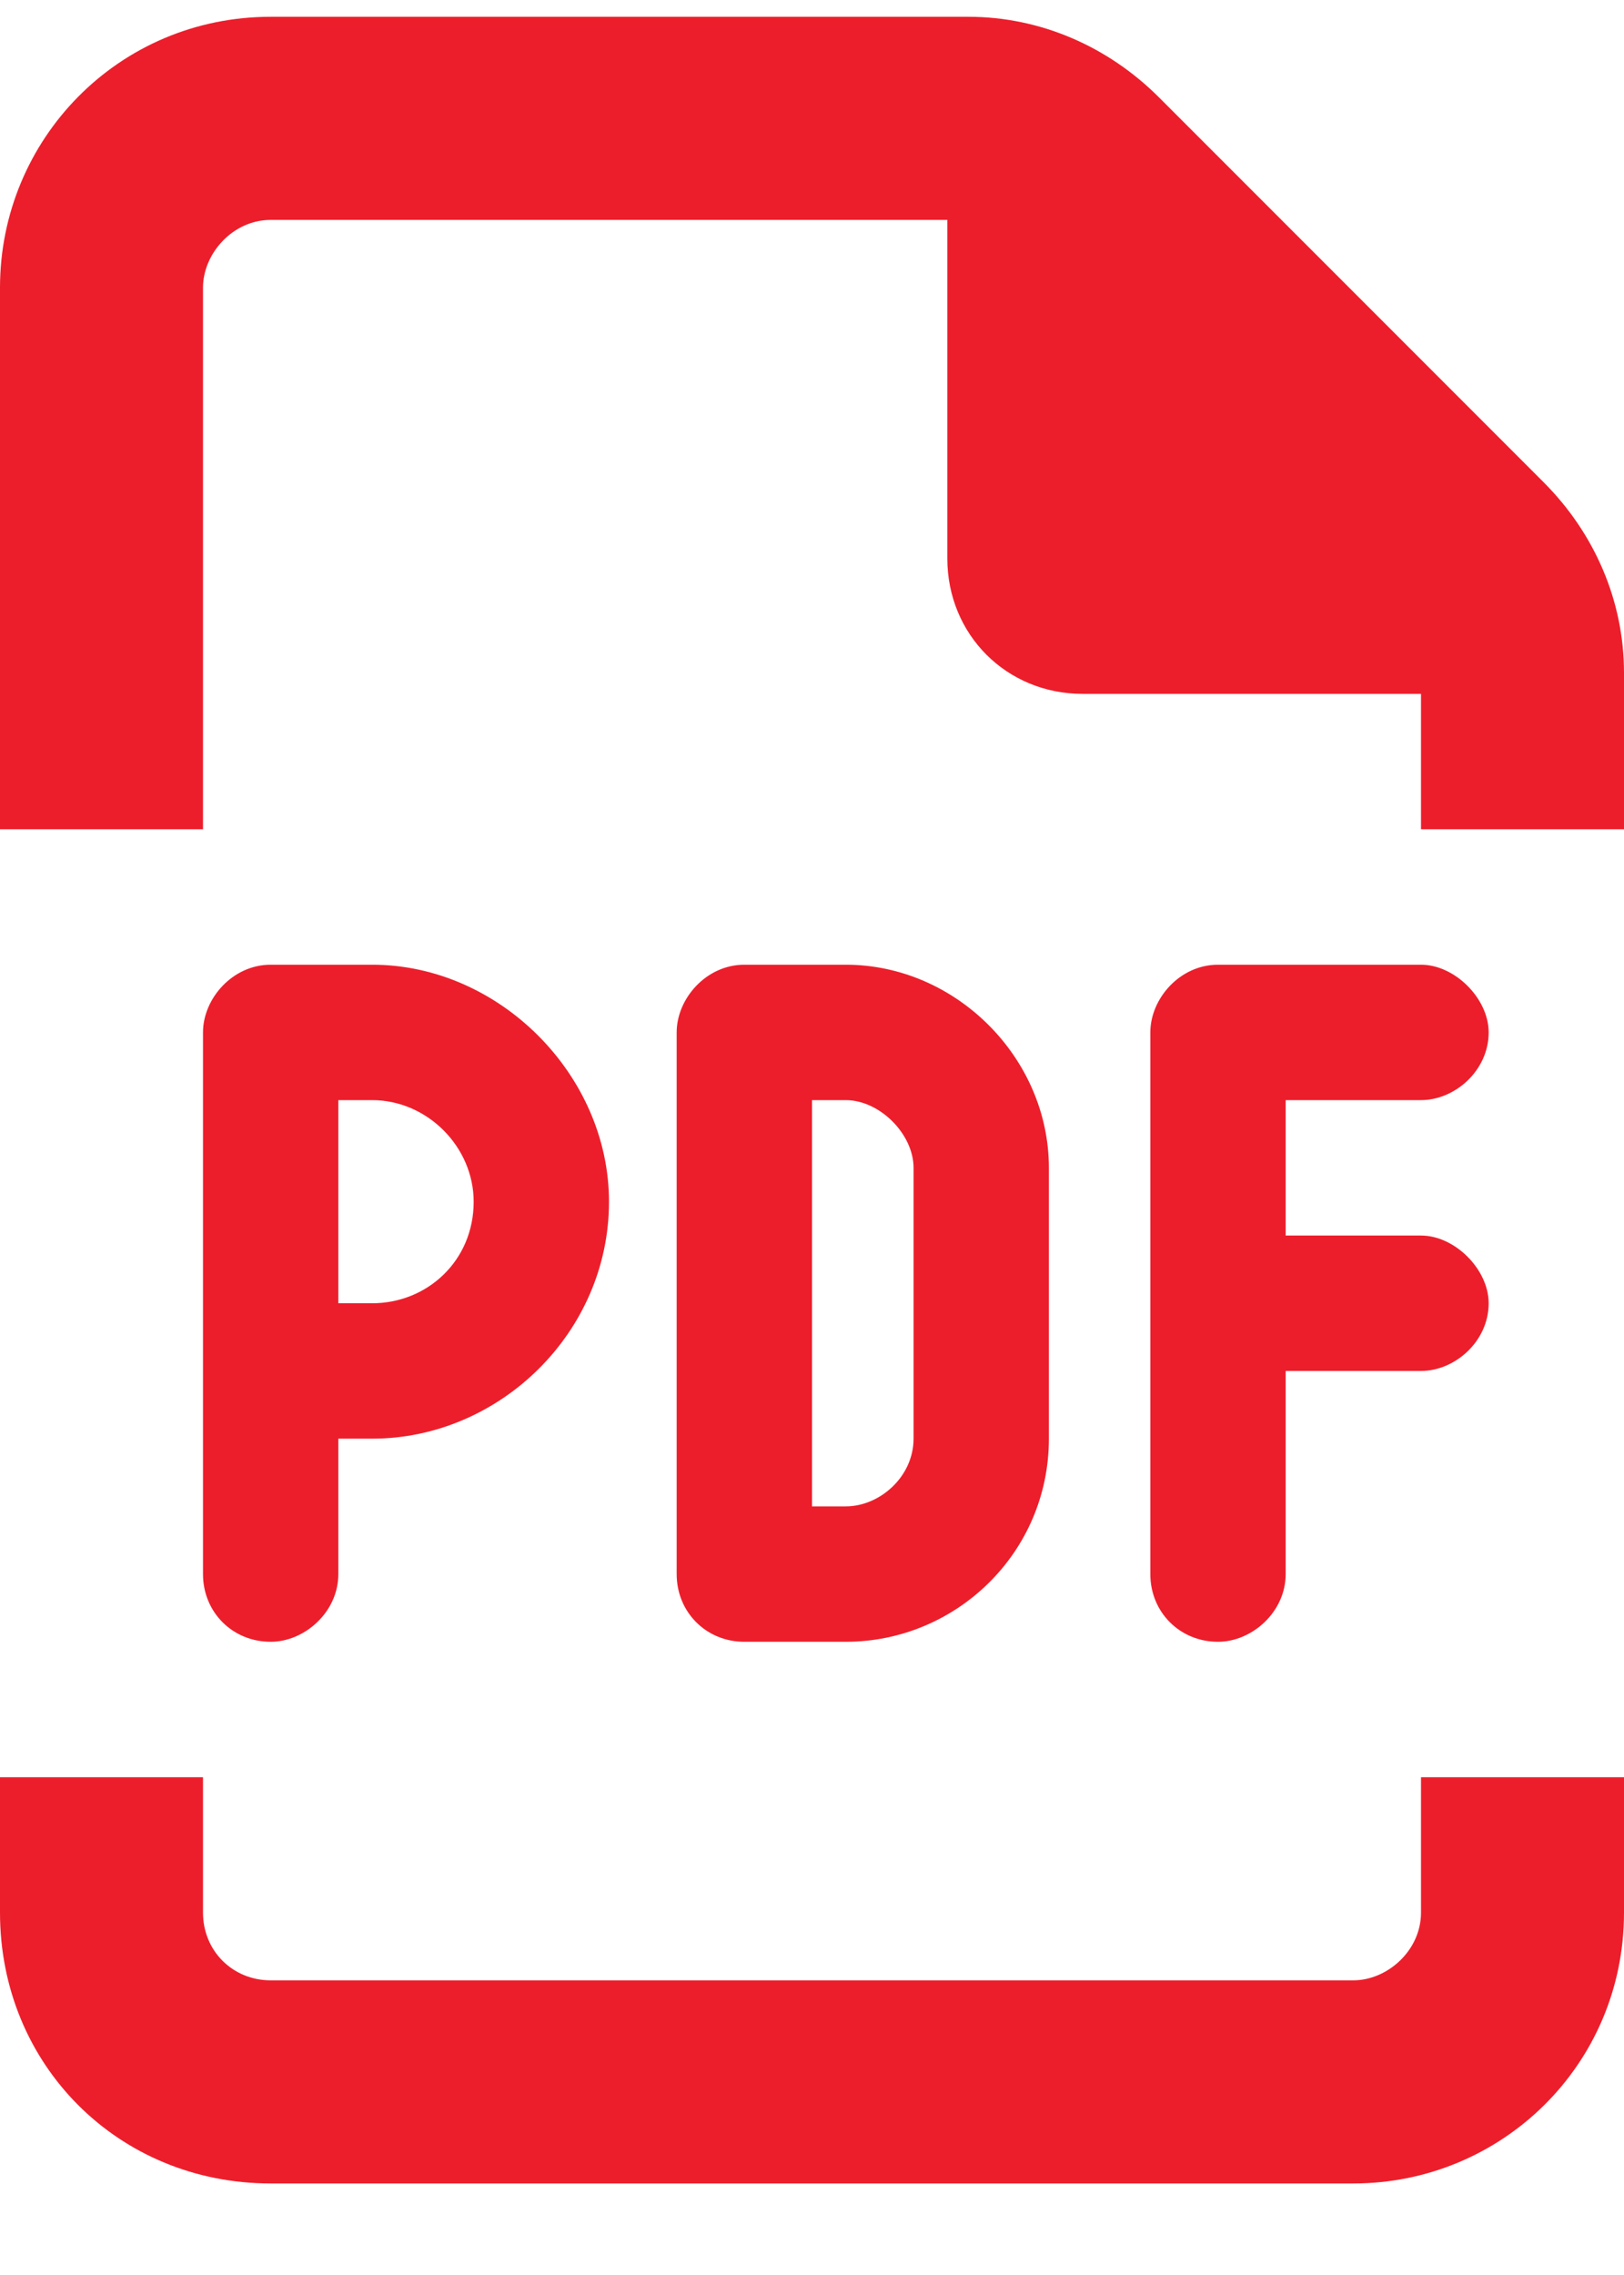 <svg width="15" height="21" viewBox="0 0 15 21" fill="none" xmlns="http://www.w3.org/2000/svg">
<path d="M12.5 18.28C12.812 18.28 13.125 18.007 13.125 17.655V16.405H15V17.655C15 19.061 13.867 20.155 12.5 20.155H2.5C1.094 20.155 0 19.061 0 17.655V16.405H1.875V17.655C1.875 18.007 2.148 18.28 2.5 18.28H12.5ZM10 6.405C9.297 6.405 8.75 5.858 8.75 5.155V2.03H2.5C2.148 2.03 1.875 2.343 1.875 2.655V7.655H0V2.655C0 1.288 1.094 0.155 2.5 0.155H8.945C9.609 0.155 10.234 0.429 10.703 0.897L14.258 4.452C14.727 4.921 15 5.546 15 6.21V7.655H13.125V6.405H10ZM3.438 8.905C4.609 8.905 5.625 9.921 5.625 11.093C5.625 12.304 4.609 13.28 3.438 13.28H3.125V14.53C3.125 14.882 2.812 15.155 2.5 15.155C2.148 15.155 1.875 14.882 1.875 14.53V9.53C1.875 9.218 2.148 8.905 2.5 8.905H3.438ZM4.375 11.093C4.375 10.585 3.945 10.155 3.438 10.155H3.125V12.03H3.438C3.945 12.03 4.375 11.639 4.375 11.093ZM6.25 9.53C6.25 9.218 6.523 8.905 6.875 8.905H7.812C8.828 8.905 9.688 9.765 9.688 10.78V13.28C9.688 14.335 8.828 15.155 7.812 15.155H6.875C6.523 15.155 6.25 14.882 6.25 14.53V9.53ZM7.5 13.905H7.812C8.125 13.905 8.438 13.632 8.438 13.28V10.78C8.438 10.468 8.125 10.155 7.812 10.155H7.5V13.905ZM13.125 8.905C13.438 8.905 13.75 9.218 13.75 9.53C13.75 9.882 13.438 10.155 13.125 10.155H11.875V11.405H13.125C13.438 11.405 13.75 11.718 13.75 12.03C13.75 12.382 13.438 12.655 13.125 12.655H11.875V14.53C11.875 14.882 11.562 15.155 11.25 15.155C10.898 15.155 10.625 14.882 10.625 14.53V9.53C10.625 9.218 10.898 8.905 11.25 8.905H13.125Z" fill="#ED1E2B"/>
</svg>
